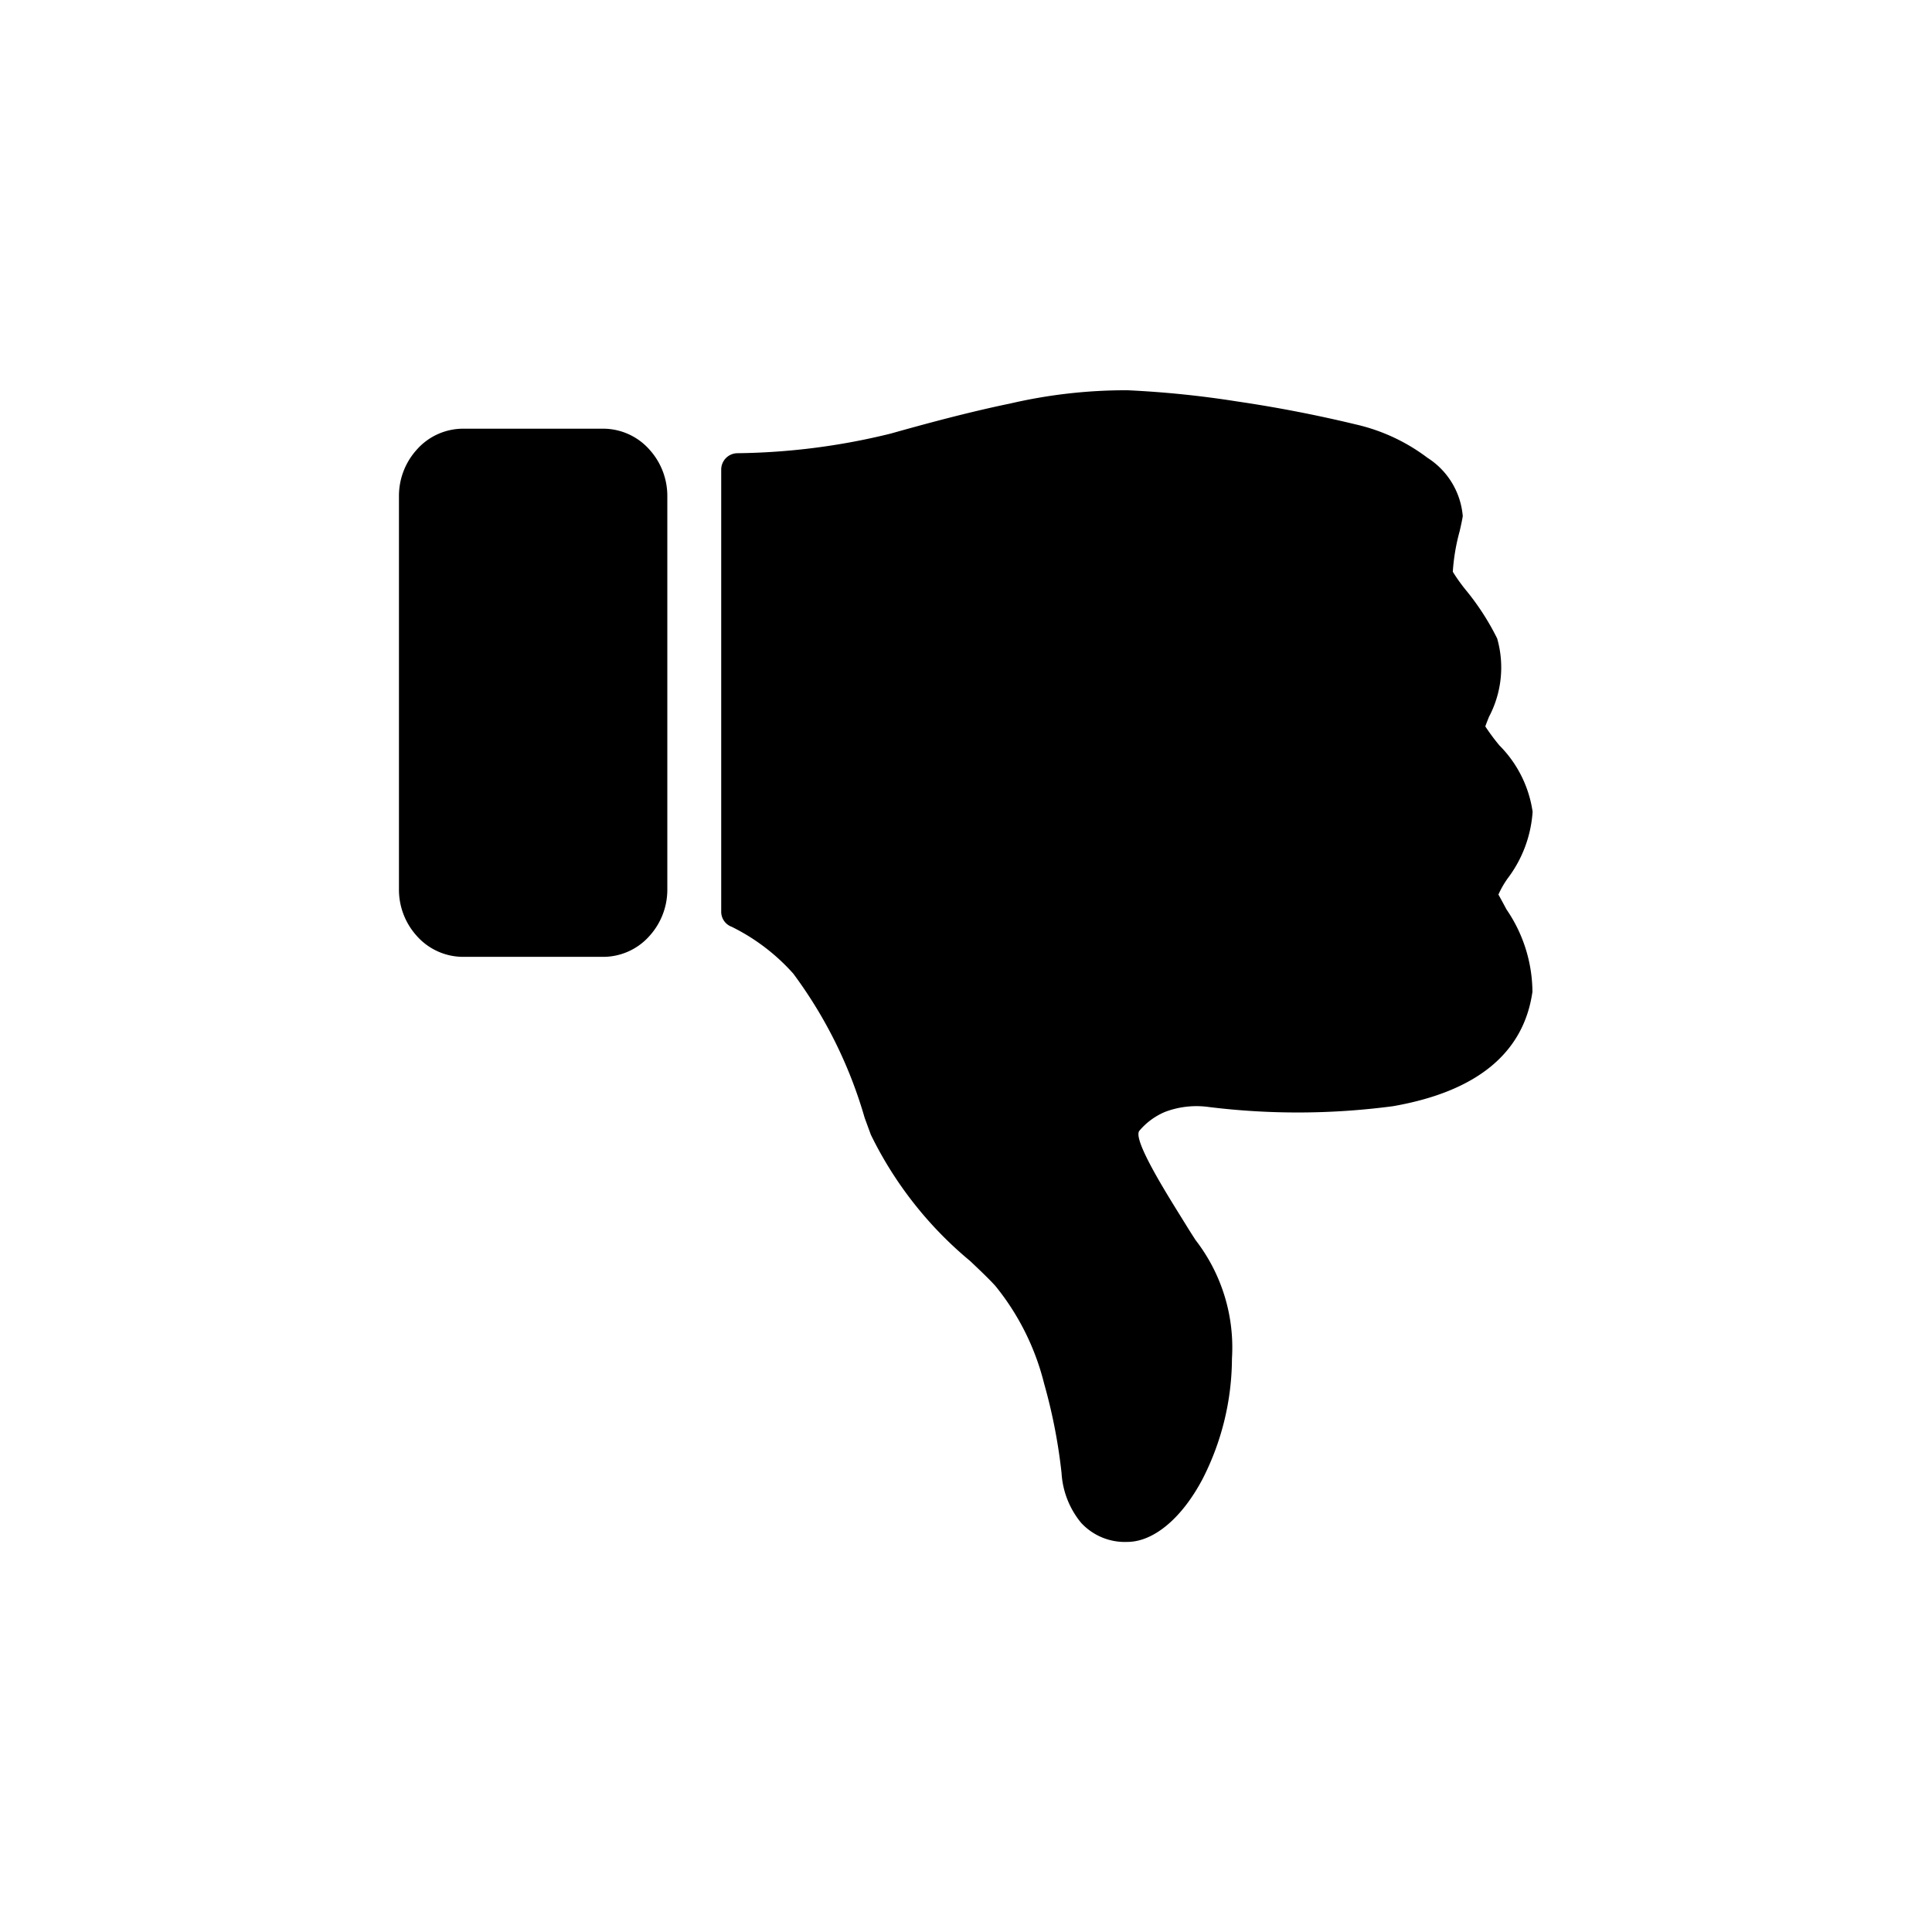 <svg xmlns="http://www.w3.org/2000/svg" width="64" height="64" viewBox="0 0 64 64"><path d="M19.984 14.201h-4.646a2.053 2.053 0 0 0-1.542.706 2.28 2.28 0 0 0-.58 1.525v13.035a2.28 2.28 0 0 0 .58 1.525 2.054 2.054 0 0 0 1.542.705h4.646a2.05 2.05 0 0 0 1.542-.705 2.28 2.28 0 0 0 .58-1.525V16.432a2.283 2.283 0 0 0-.58-1.525 2.053 2.053 0 0 0-1.542-.706zm29.921 15.926a31.3 31.3 0 0 0-.268-.494 3.13 3.13 0 0 1 .306-.534 4.106 4.106 0 0 0 .827-2.21 3.906 3.906 0 0 0-1.1-2.196 6.855 6.855 0 0 1-.467-.629c.026-.079.067-.18.12-.315a3.497 3.497 0 0 0 .272-2.6 8.392 8.392 0 0 0-1.047-1.615 5.899 5.899 0 0 1-.422-.593 6.655 6.655 0 0 1 .23-1.355c.04-.18.076-.337.1-.488a2.54 2.54 0 0 0-1.168-1.932 6.232 6.232 0 0 0-2.37-1.105 44.108 44.108 0 0 0-3.94-.763h-.001a32.97 32.97 0 0 0-3.622-.37 16.928 16.928 0 0 0-3.885.438c-1.408.29-2.858.686-3.964.997a22.122 22.122 0 0 1-5.075.65.543.543 0 0 0-.54.547v14.637a.53.53 0 0 0 .347.504 6.699 6.699 0 0 1 2.04 1.551 14.93 14.93 0 0 1 2.365 4.778l.205.559a12.617 12.617 0 0 0 3.29 4.184c.377.357.657.626.84.831a8.312 8.312 0 0 1 1.61 3.23 18.053 18.053 0 0 1 .577 2.959 2.86 2.86 0 0 0 .648 1.652 1.97 1.97 0 0 0 1.527.633c.87 0 1.803-.775 2.492-2.075a8.824 8.824 0 0 0 .978-3.997 5.816 5.816 0 0 0-1.206-3.928c-.098-.152-.204-.316-.319-.505l-.155-.25c-.566-.91-1.617-2.601-1.385-2.867a2.265 2.265 0 0 1 .843-.621 2.944 2.944 0 0 1 1.448-.165 24.01 24.01 0 0 0 6.11-.026c2.775-.485 4.329-1.76 4.618-3.79a4.876 4.876 0 0 0-.859-2.727z" class="a"/></svg>
